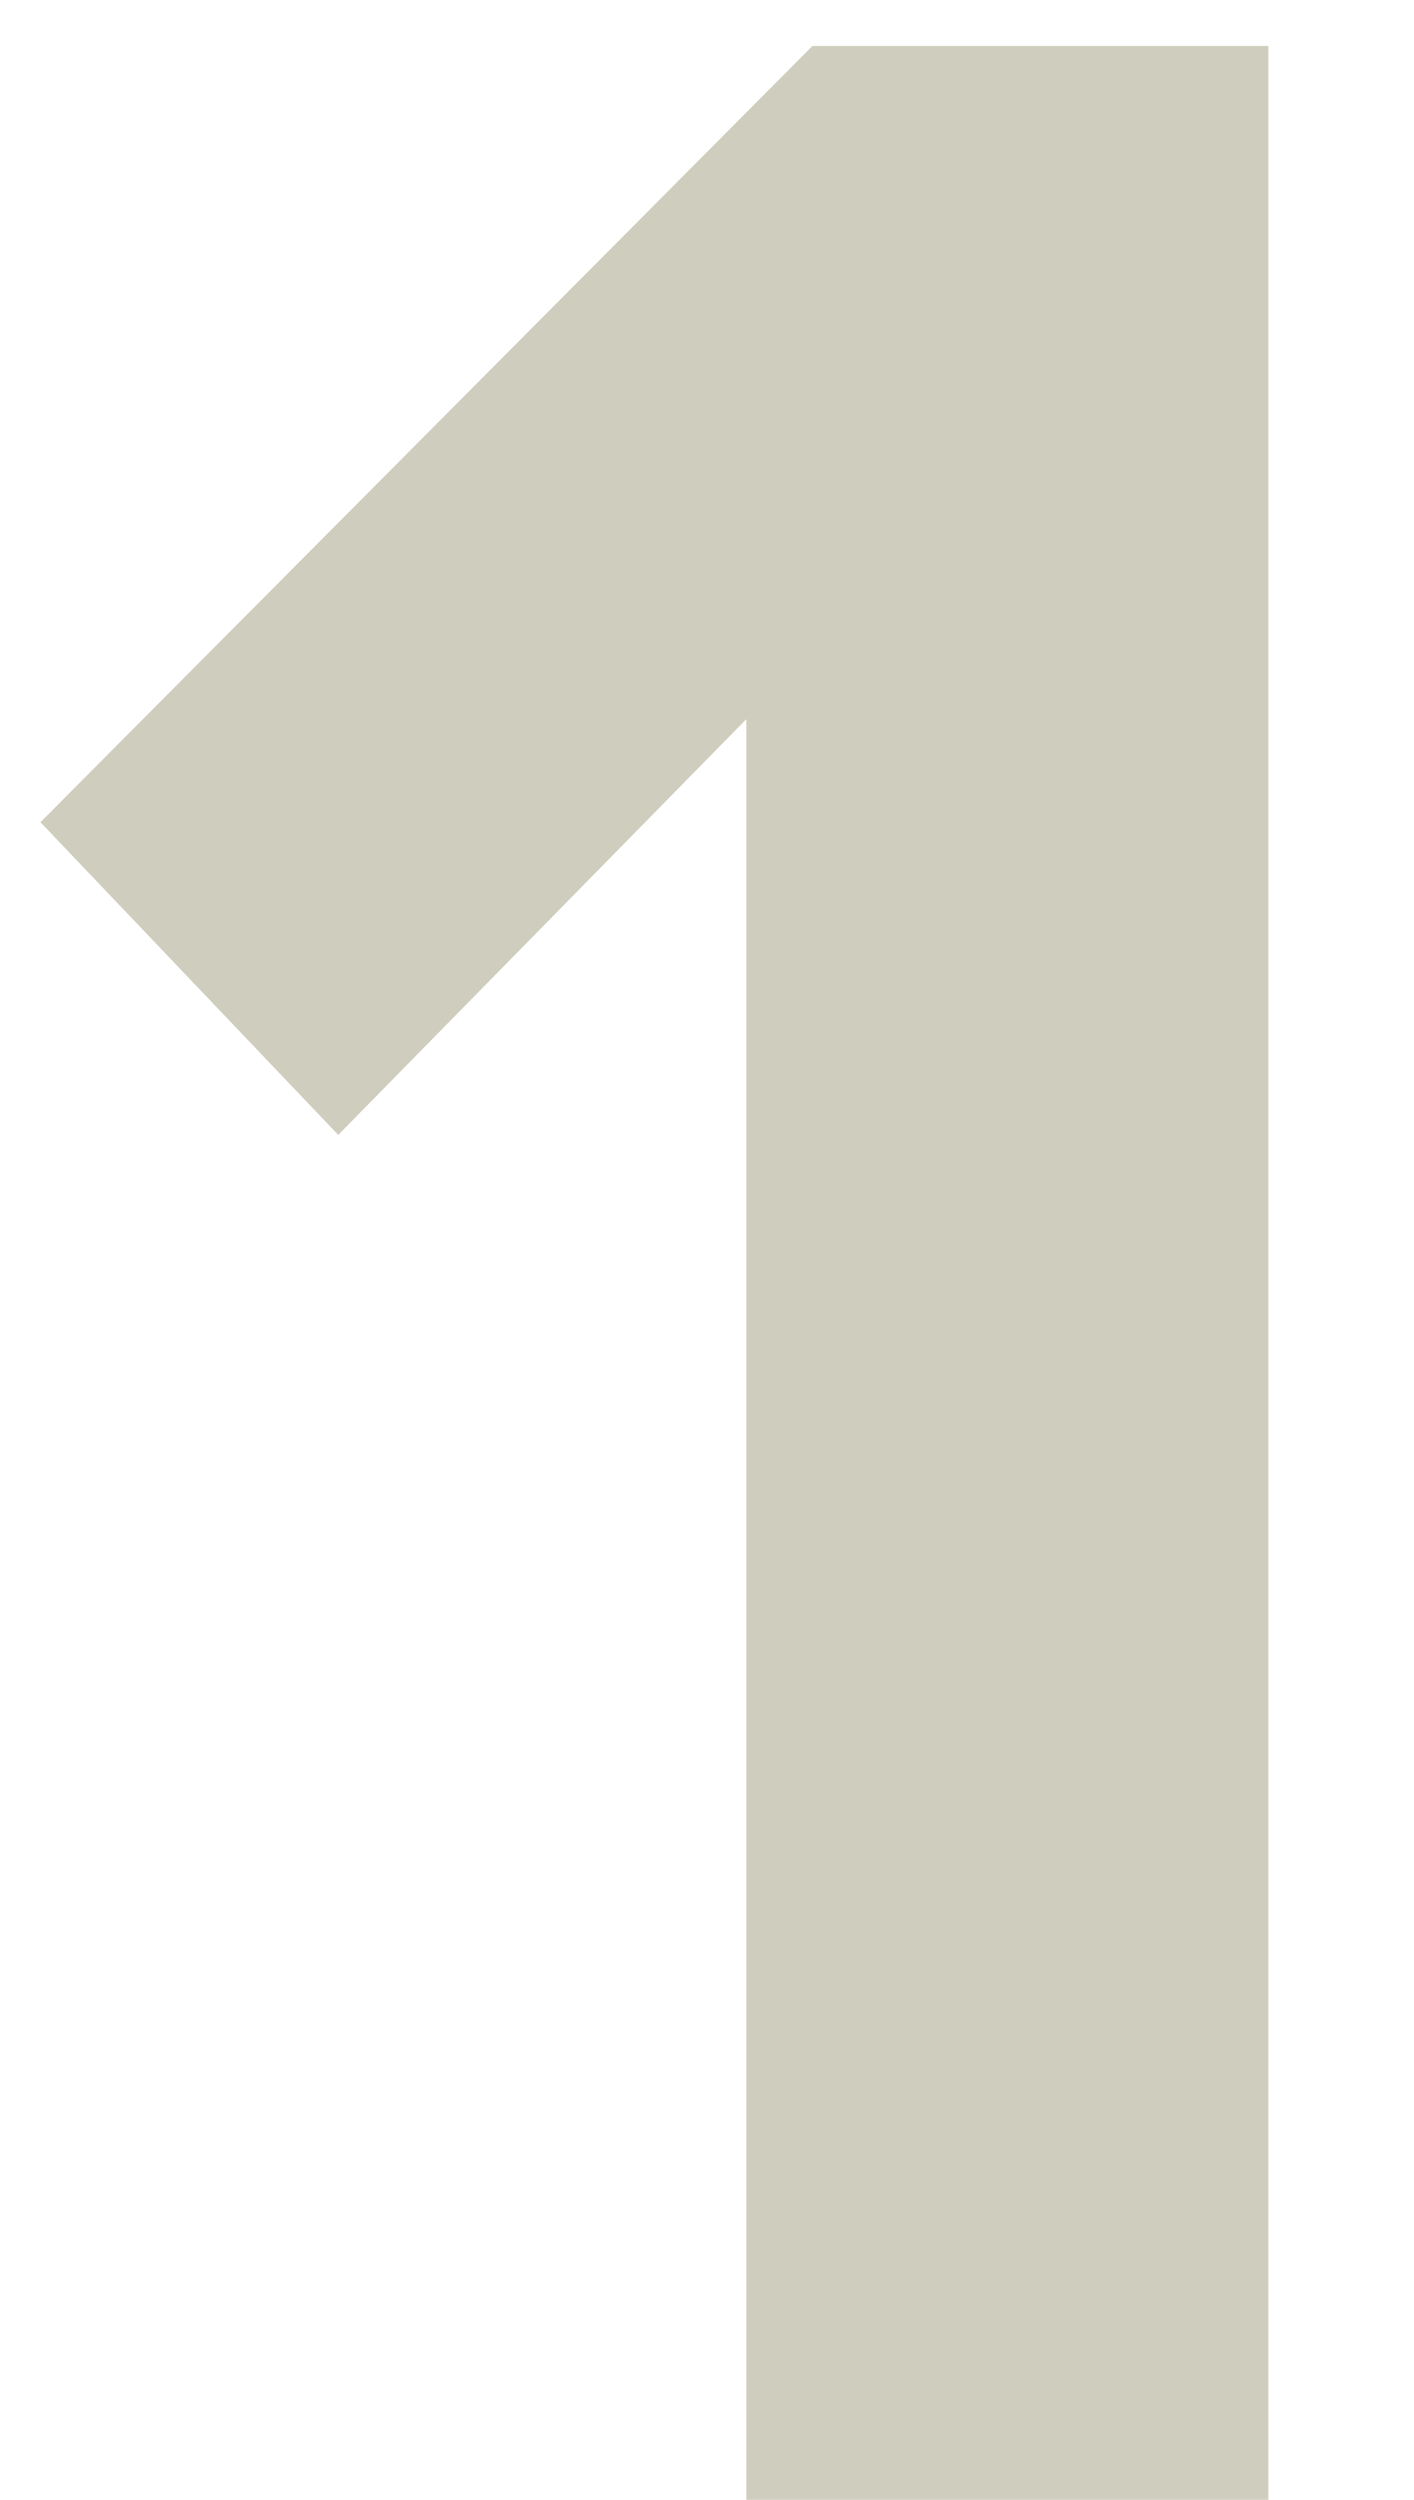 <svg xmlns="http://www.w3.org/2000/svg" width="60" height="106" viewBox="0 0 60 106" fill="none"><g clip-path="url(#clip0_2135_3170)"><path opacity="0.3" d="M53.82 106H31.668V30.496L14.352 48.124L1.716 34.864L34.476 1.948H53.82V106Z" fill="#5F5A26"></path></g><defs><clipPath id="clip0_2135_3170"><rect width="60" height="106" fill="white"></rect></clipPath></defs></svg>